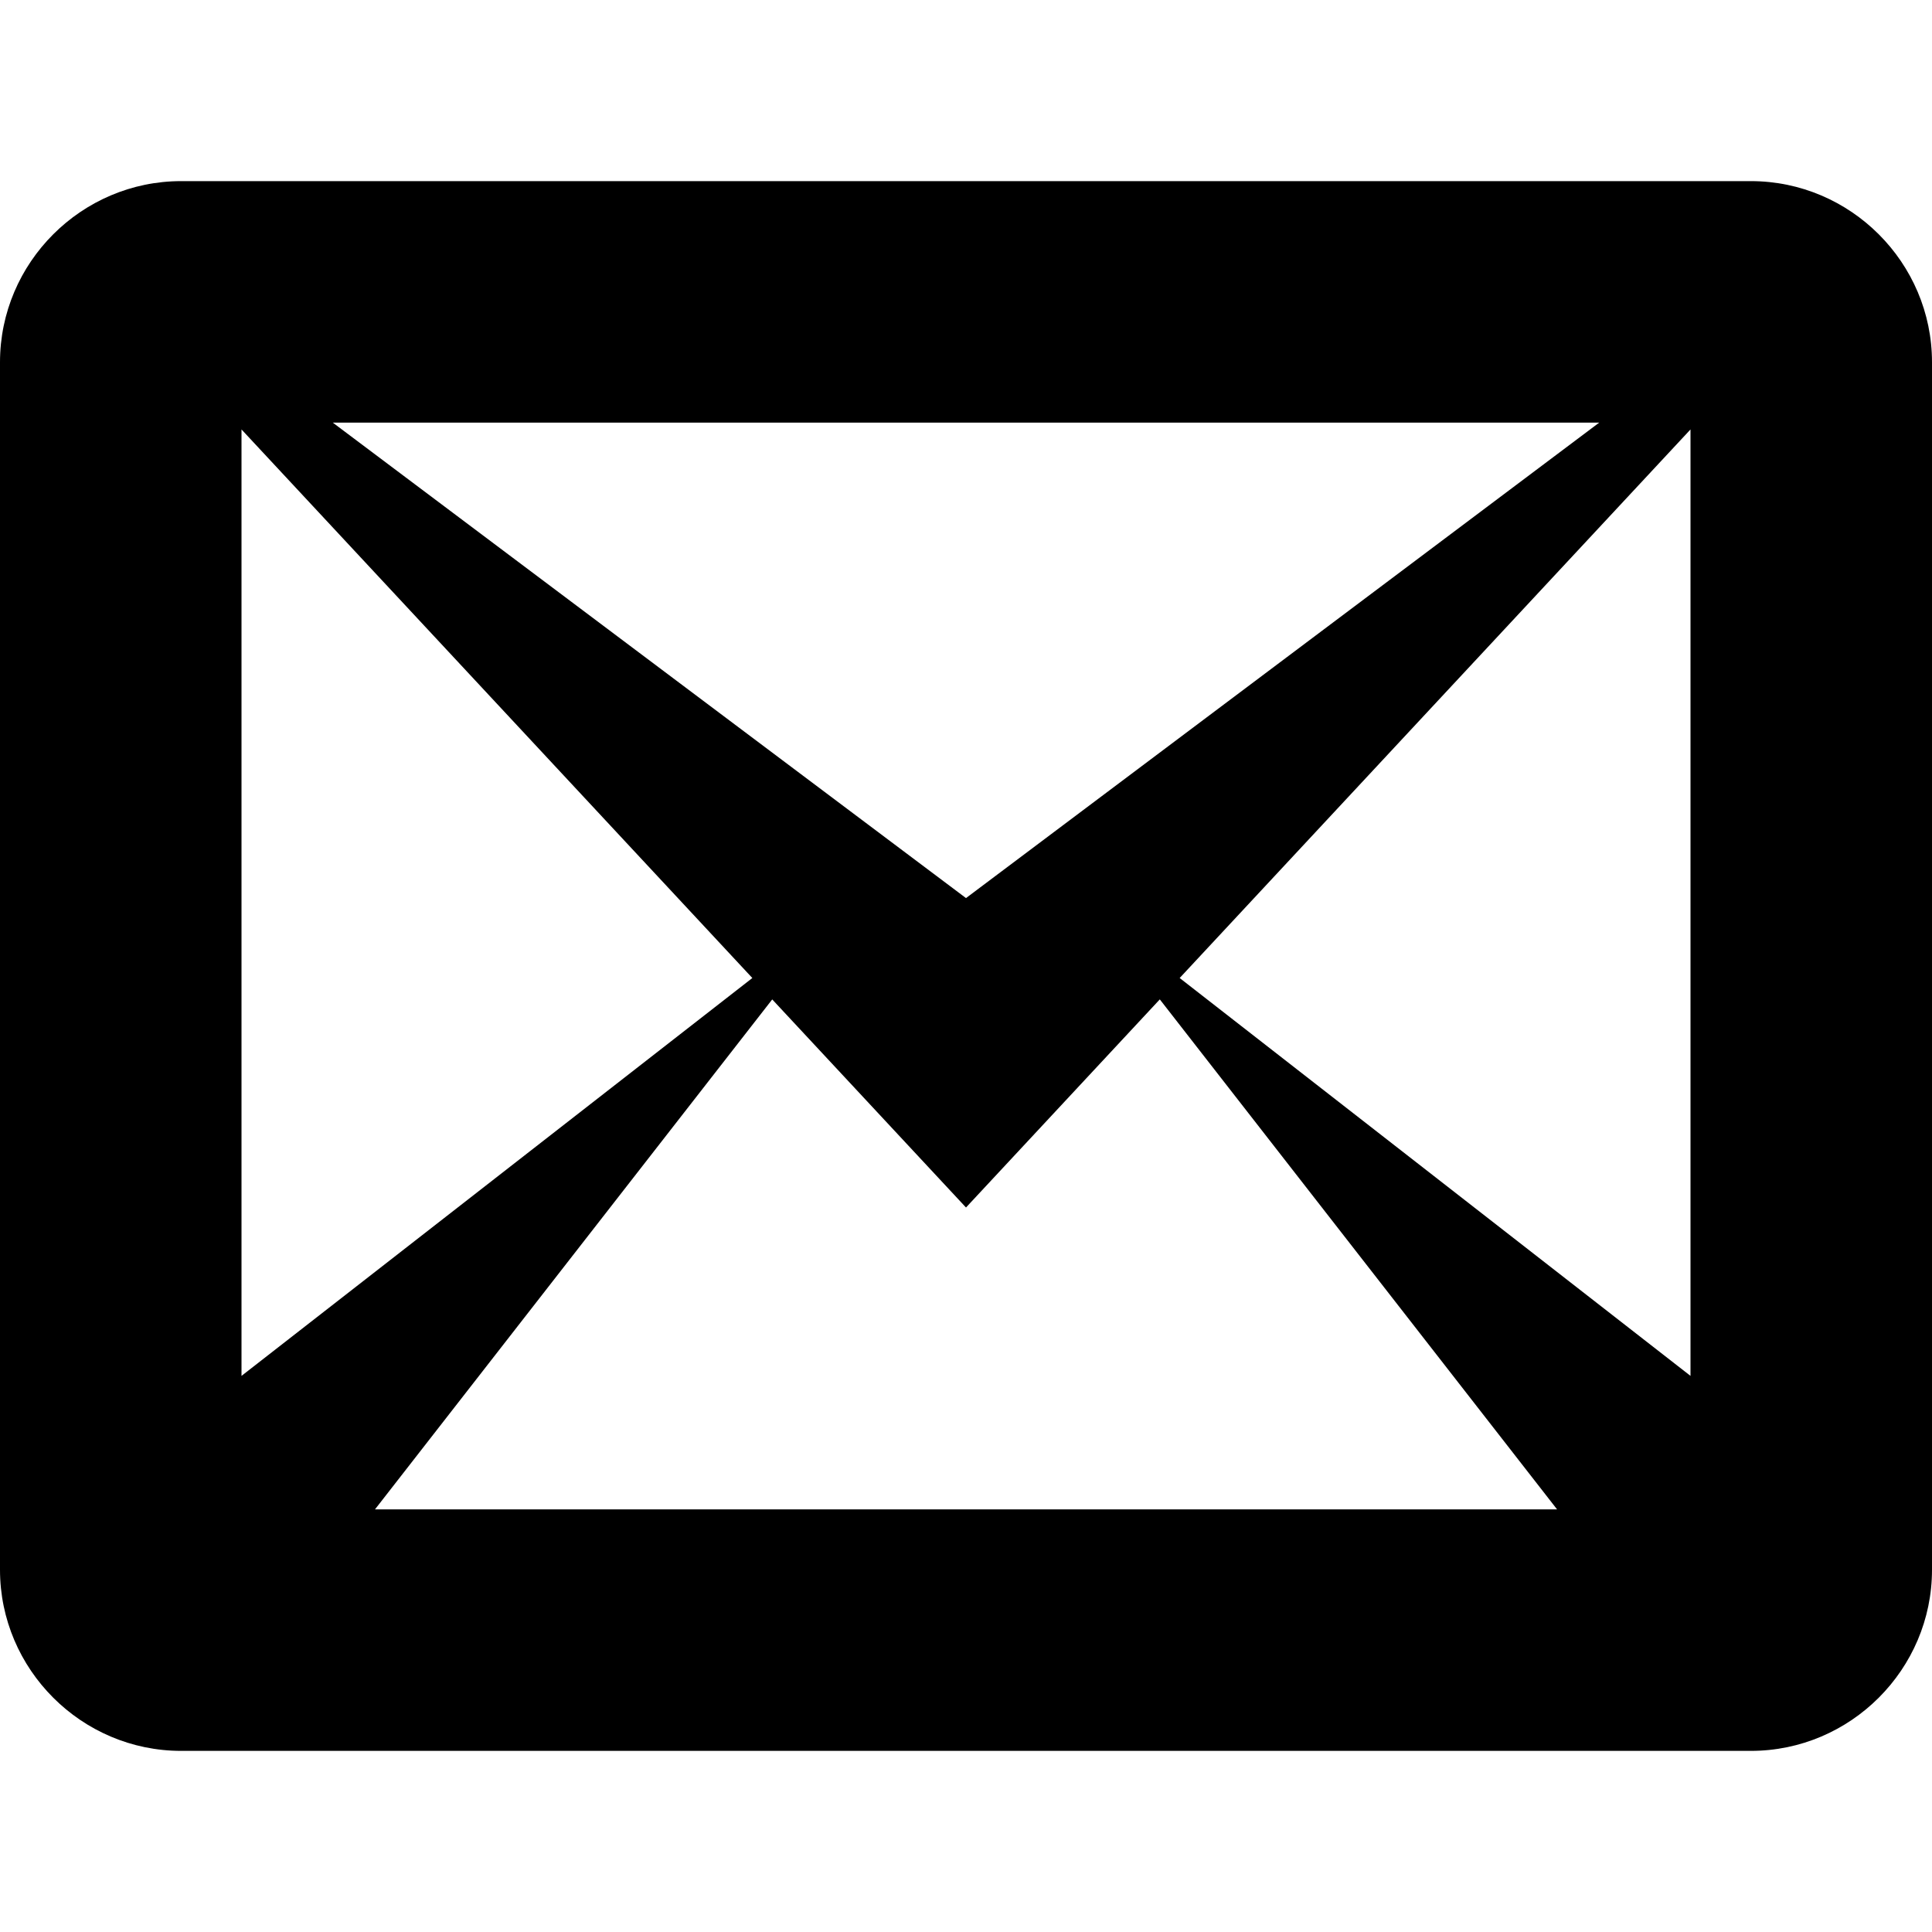 <?xml version="1.0" encoding="UTF-8" standalone="no"?>
<!-- Generated by IcoMoon.io -->

<svg
   xmlns:dc="http://purl.org/dc/elements/1.1/"
   xmlns:cc="http://creativecommons.org/ns#"
   xmlns:rdf="http://www.w3.org/1999/02/22-rdf-syntax-ns#"
   xmlns:svg="http://www.w3.org/2000/svg"
   xmlns="http://www.w3.org/2000/svg"
   xmlns:sodipodi="http://sodipodi.sourceforge.net/DTD/sodipodi-0.dtd"
   xmlns:inkscape="http://www.inkscape.org/namespaces/inkscape"
   version="1.1"
   width="32"
   height="32"
   viewBox="0 0 32 32"
   id="svg6"
   sodipodi:docname="soc-correo-neg.svg"
   inkscape:version="0.92.4 (5da689c313, 2019-01-14)"
   inkscape:export-filename="C:\Users\Taller\Downloads\Bulevar CR\_sitio\kiosco\artes\soc-correo-neg.png"
   inkscape:export-xdpi="96"
   inkscape:export-ydpi="96">
  <defs
     id="defs10" />
  <sodipodi:namedview
     pagecolor="#ffffff"
     bordercolor="#666666"
     borderopacity="1"
     objecttolerance="10"
     gridtolerance="10"
     guidetolerance="10"
     inkscape:pageopacity="0"
     inkscape:pageshadow="2"
     inkscape:window-width="1366"
     inkscape:window-height="705"
     id="namedview8"
     showgrid="false"
     inkscape:zoom="12.075625"
     inkscape:cx="-7.0241495"
     inkscape:cy="16"
     inkscape:window-x="-8"
     inkscape:window-y="-8"
     inkscape:window-maximized="1"
     inkscape:current-layer="svg6" />
  <title
     id="title2">envelop</title>
  <path
     d="M 29,3 H 3 C 1.35,3 0,4.35 0,6 v 20 c 0,1.65 1.35,3 3,3 h 26 c 1.65,0 3,-1.35 3,-3 V 6 C 32,4.35 30.65,3 29,3 Z M 12.461,16.199 4,22.789 V 7.113 Z M 5.512,7 H 26.488 L 16,14.875 Z M 12.79,16.553 16,20 19.21,16.553 25.79,25 H 6.211 l 6.58,-8.447 z M 19.539,16.199 28,7.113 v 15.676 z"
     id="path4"
     style="fill:#000000"
     inkscape:connector-curvature="0" />
</svg>
